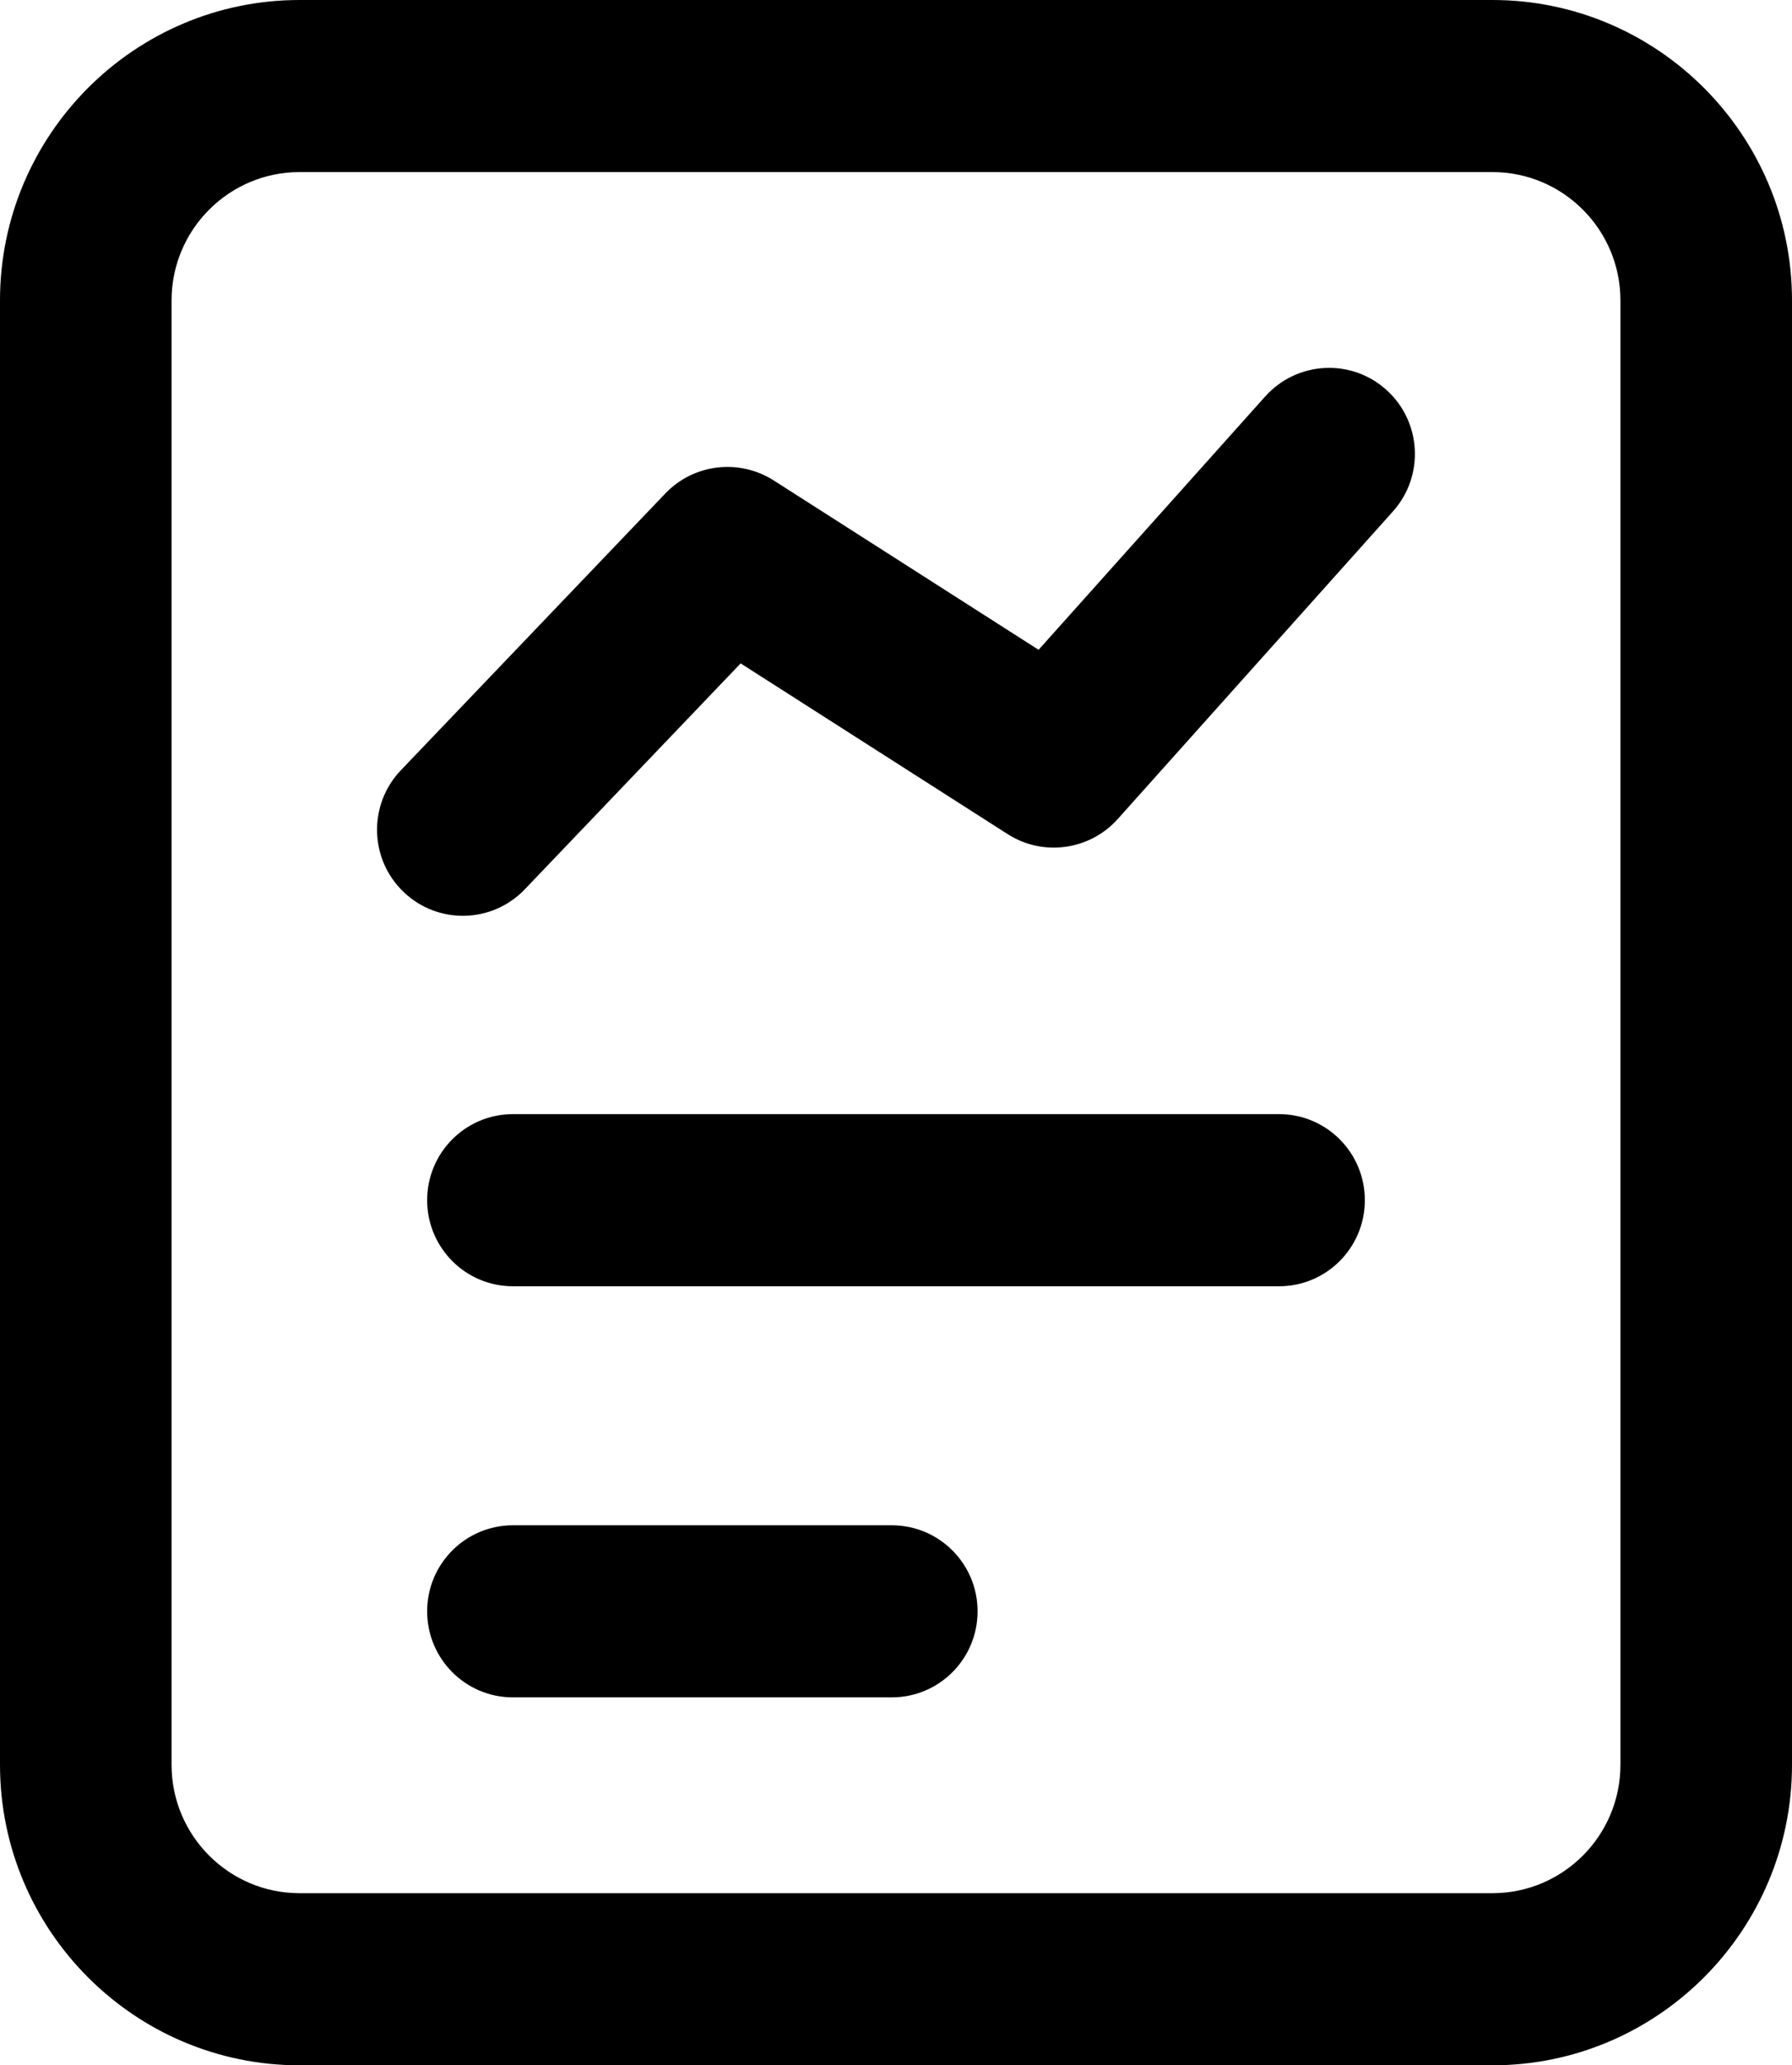 <svg width="46" height="53" viewBox="0 0 46 53" fill="none" xmlns="http://www.w3.org/2000/svg">
<g clip-path="url(#clip0_3_5644)">
<path d="M38.311 53C42.55 53 46 49.541 46 45.288V7.71C46 3.46 42.55 6.10352e-05 38.311 6.10352e-05H7.689C3.45 6.10352e-05 0 3.46 0 7.71V45.288C0 49.541 3.45 53 7.689 53H38.311ZM4.404 45.288V7.71C4.404 5.894 5.877 4.416 7.689 4.416H38.311C40.122 4.416 41.596 5.893 41.596 7.71V45.288C41.596 47.106 40.123 48.583 38.311 48.583H7.689C5.878 48.583 4.404 47.106 4.404 45.288Z" fill="black"/>
<path d="M22.892 39.142H13.167C11.95 39.142 10.965 40.13 10.965 41.35C10.965 42.57 11.95 43.558 13.167 43.558H22.892C24.109 43.558 25.094 42.57 25.094 41.35C25.094 40.13 24.109 39.142 22.892 39.142Z" fill="black"/>
<path d="M32.833 28.591H13.167C11.95 28.591 10.965 29.579 10.965 30.799C10.965 32.02 11.95 33.008 13.167 33.008H32.833C34.05 33.008 35.035 32.02 35.035 30.799C35.035 29.579 34.05 28.591 32.833 28.591Z" fill="black"/>
<path d="M13.472 22.821L19.012 17.024L25.869 21.407C26.771 21.984 27.971 21.823 28.691 21.019L35.756 13.124C36.569 12.216 36.494 10.82 35.588 10.005C34.684 9.19 33.293 9.267 32.478 10.173L26.66 16.675L19.855 12.325C18.973 11.767 17.811 11.9 17.082 12.66L10.292 19.764C9.449 20.646 9.479 22.044 10.357 22.887C11.233 23.729 12.625 23.704 13.472 22.822V22.821Z" fill="black"/>
</g>
<defs>
<clipPath id="clip0_3_5644">
<rect width="46" height="53" fill="white"/>
</clipPath>
</defs>
</svg>
